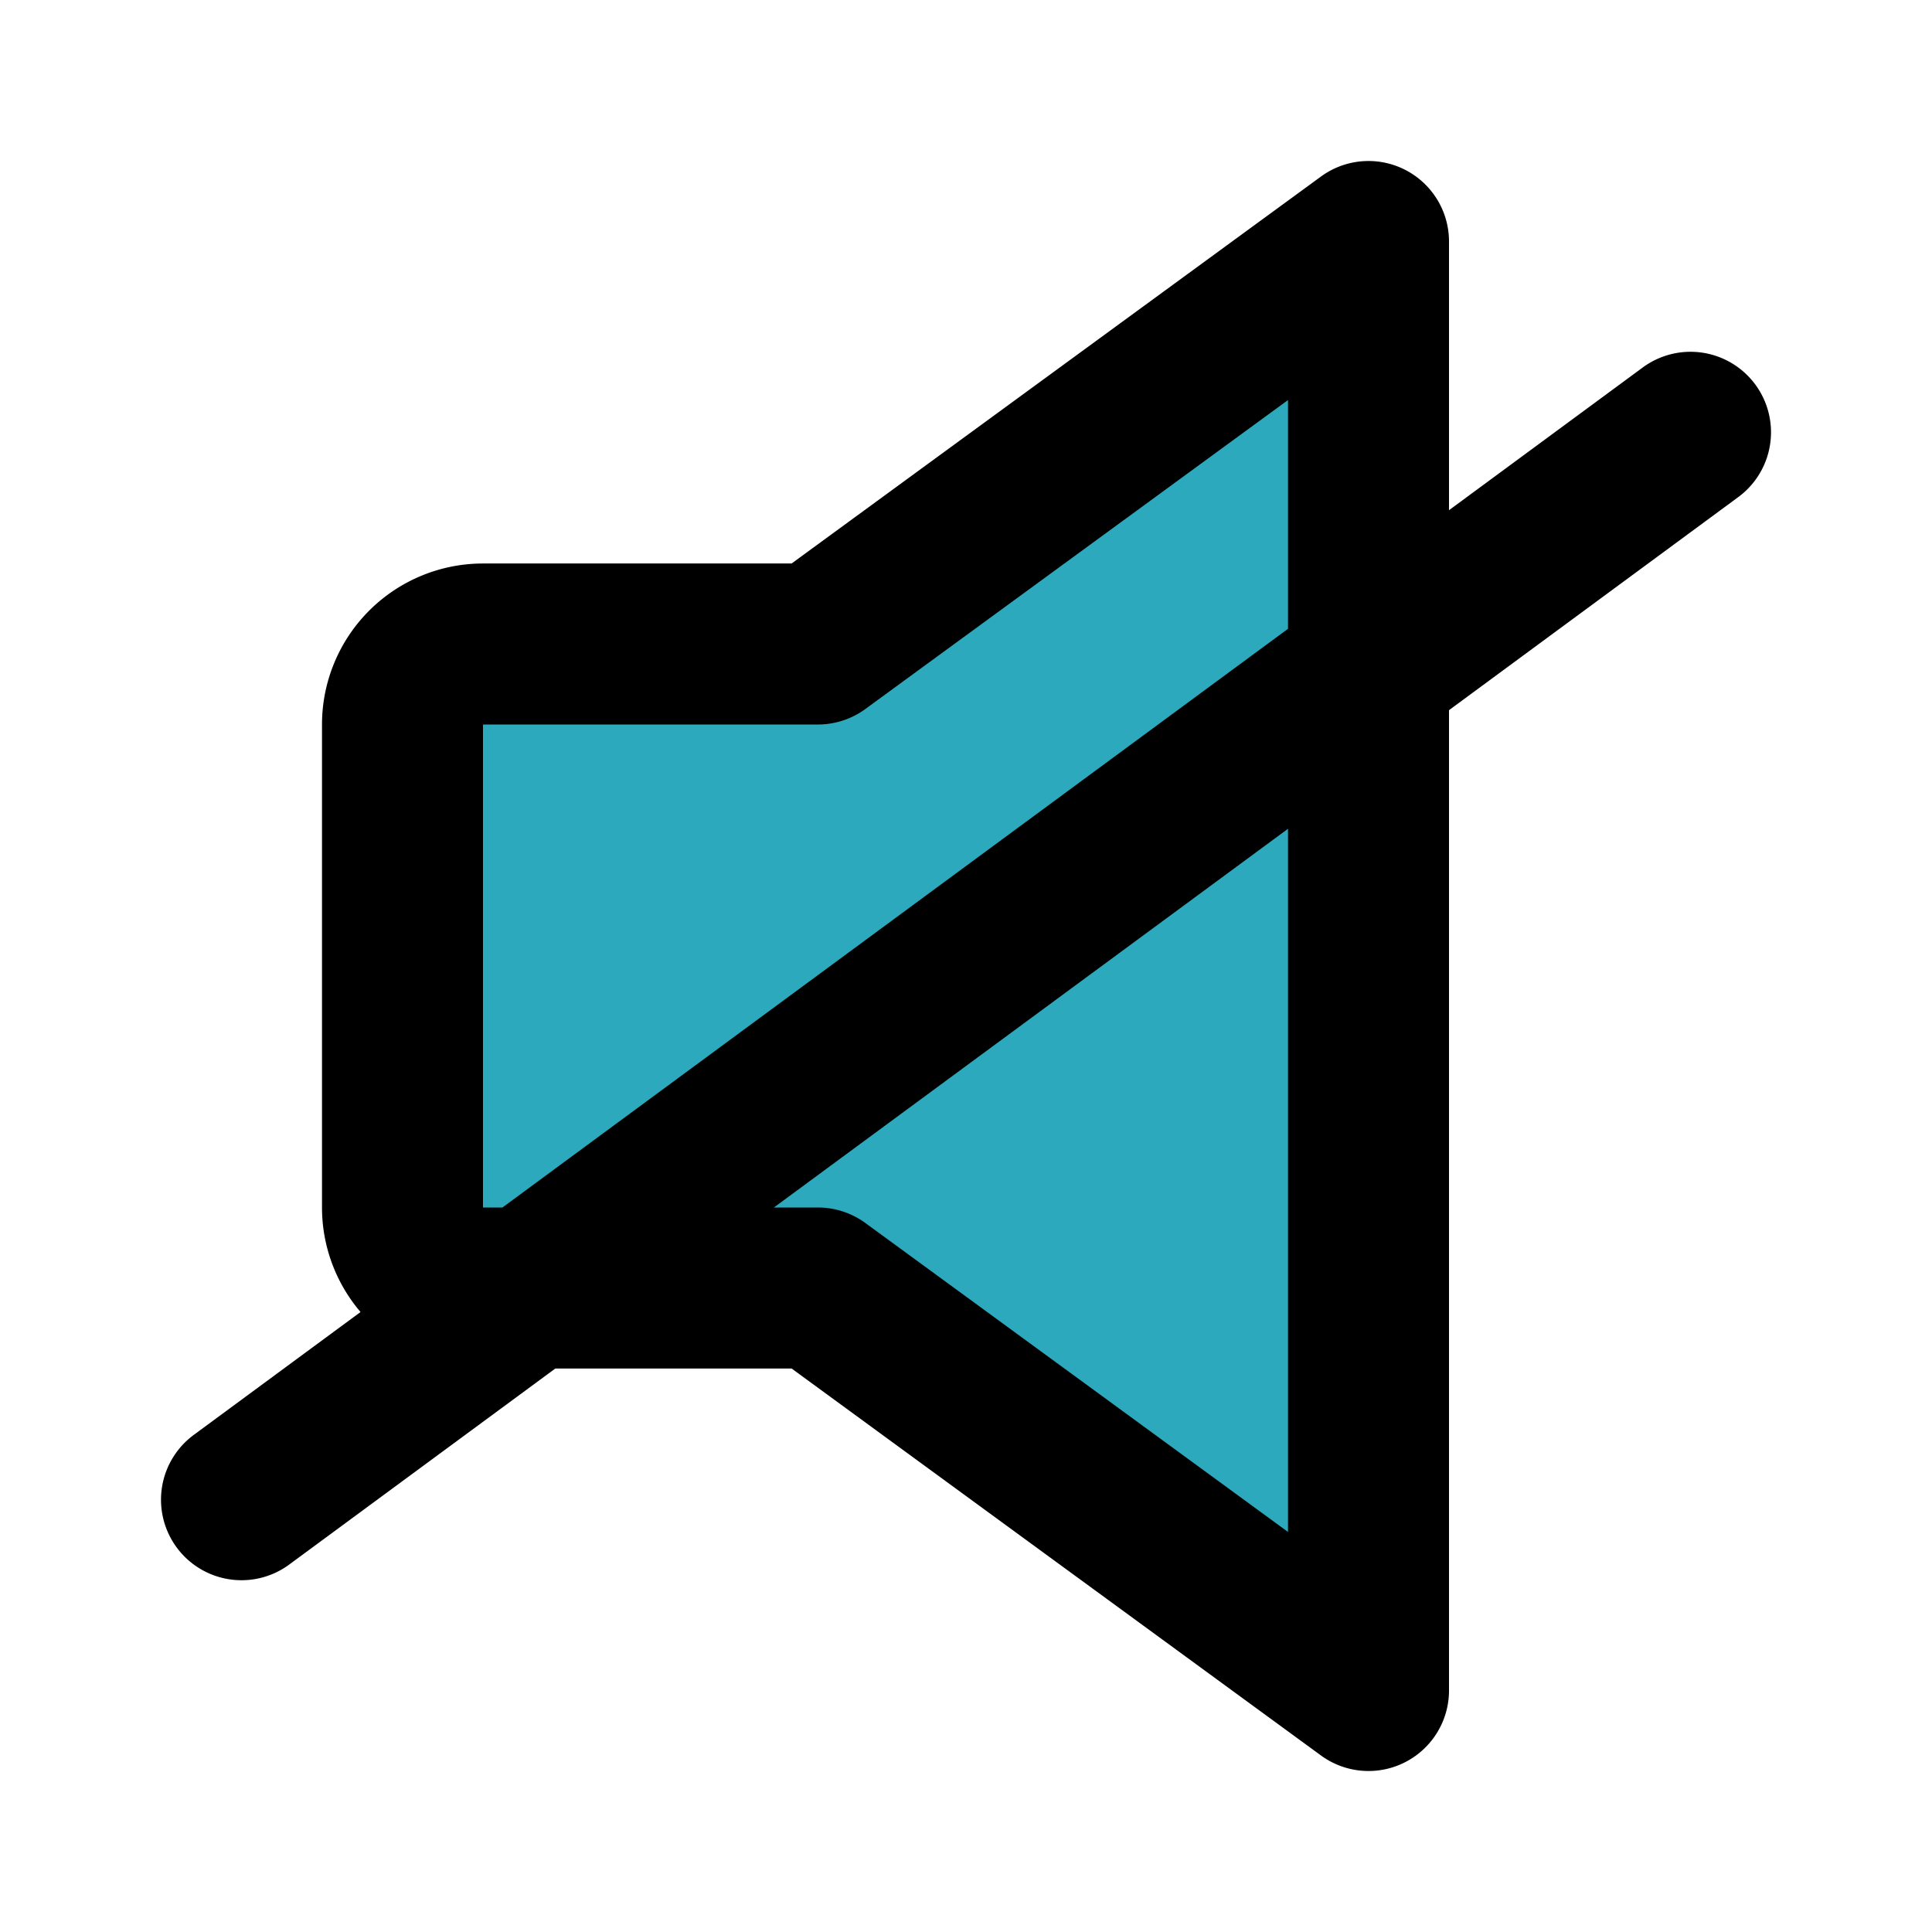 <?xml version="1.0" encoding="utf-8"?><!-- Uploaded to: SVG Repo, www.svgrepo.com, Generator: SVG Repo Mixer Tools -->
<svg fill="#000000" width="800px" height="800px" viewBox="0 0 24 24" id="mute-2" data-name="Flat Line" xmlns="http://www.w3.org/2000/svg" class="icon flat-line"><path id="secondary" d="M17,3,10.16,8H6A1,1,0,0,0,5,9v6a1,1,0,0,0,1,1h4.16L17,21Z" style="fill: rgb(44, 169, 188); stroke-width: 2;"></path><path id="primary" d="M17,21l-6.84-5H6a1,1,0,0,1-1-1V9A1,1,0,0,1,6,8h4.16L17,3ZM3,18.63,21,5.37" style="fill: none; stroke: rgb(0, 0, 0); stroke-linecap: round; stroke-linejoin: round; stroke-width: 2;"></path></svg>